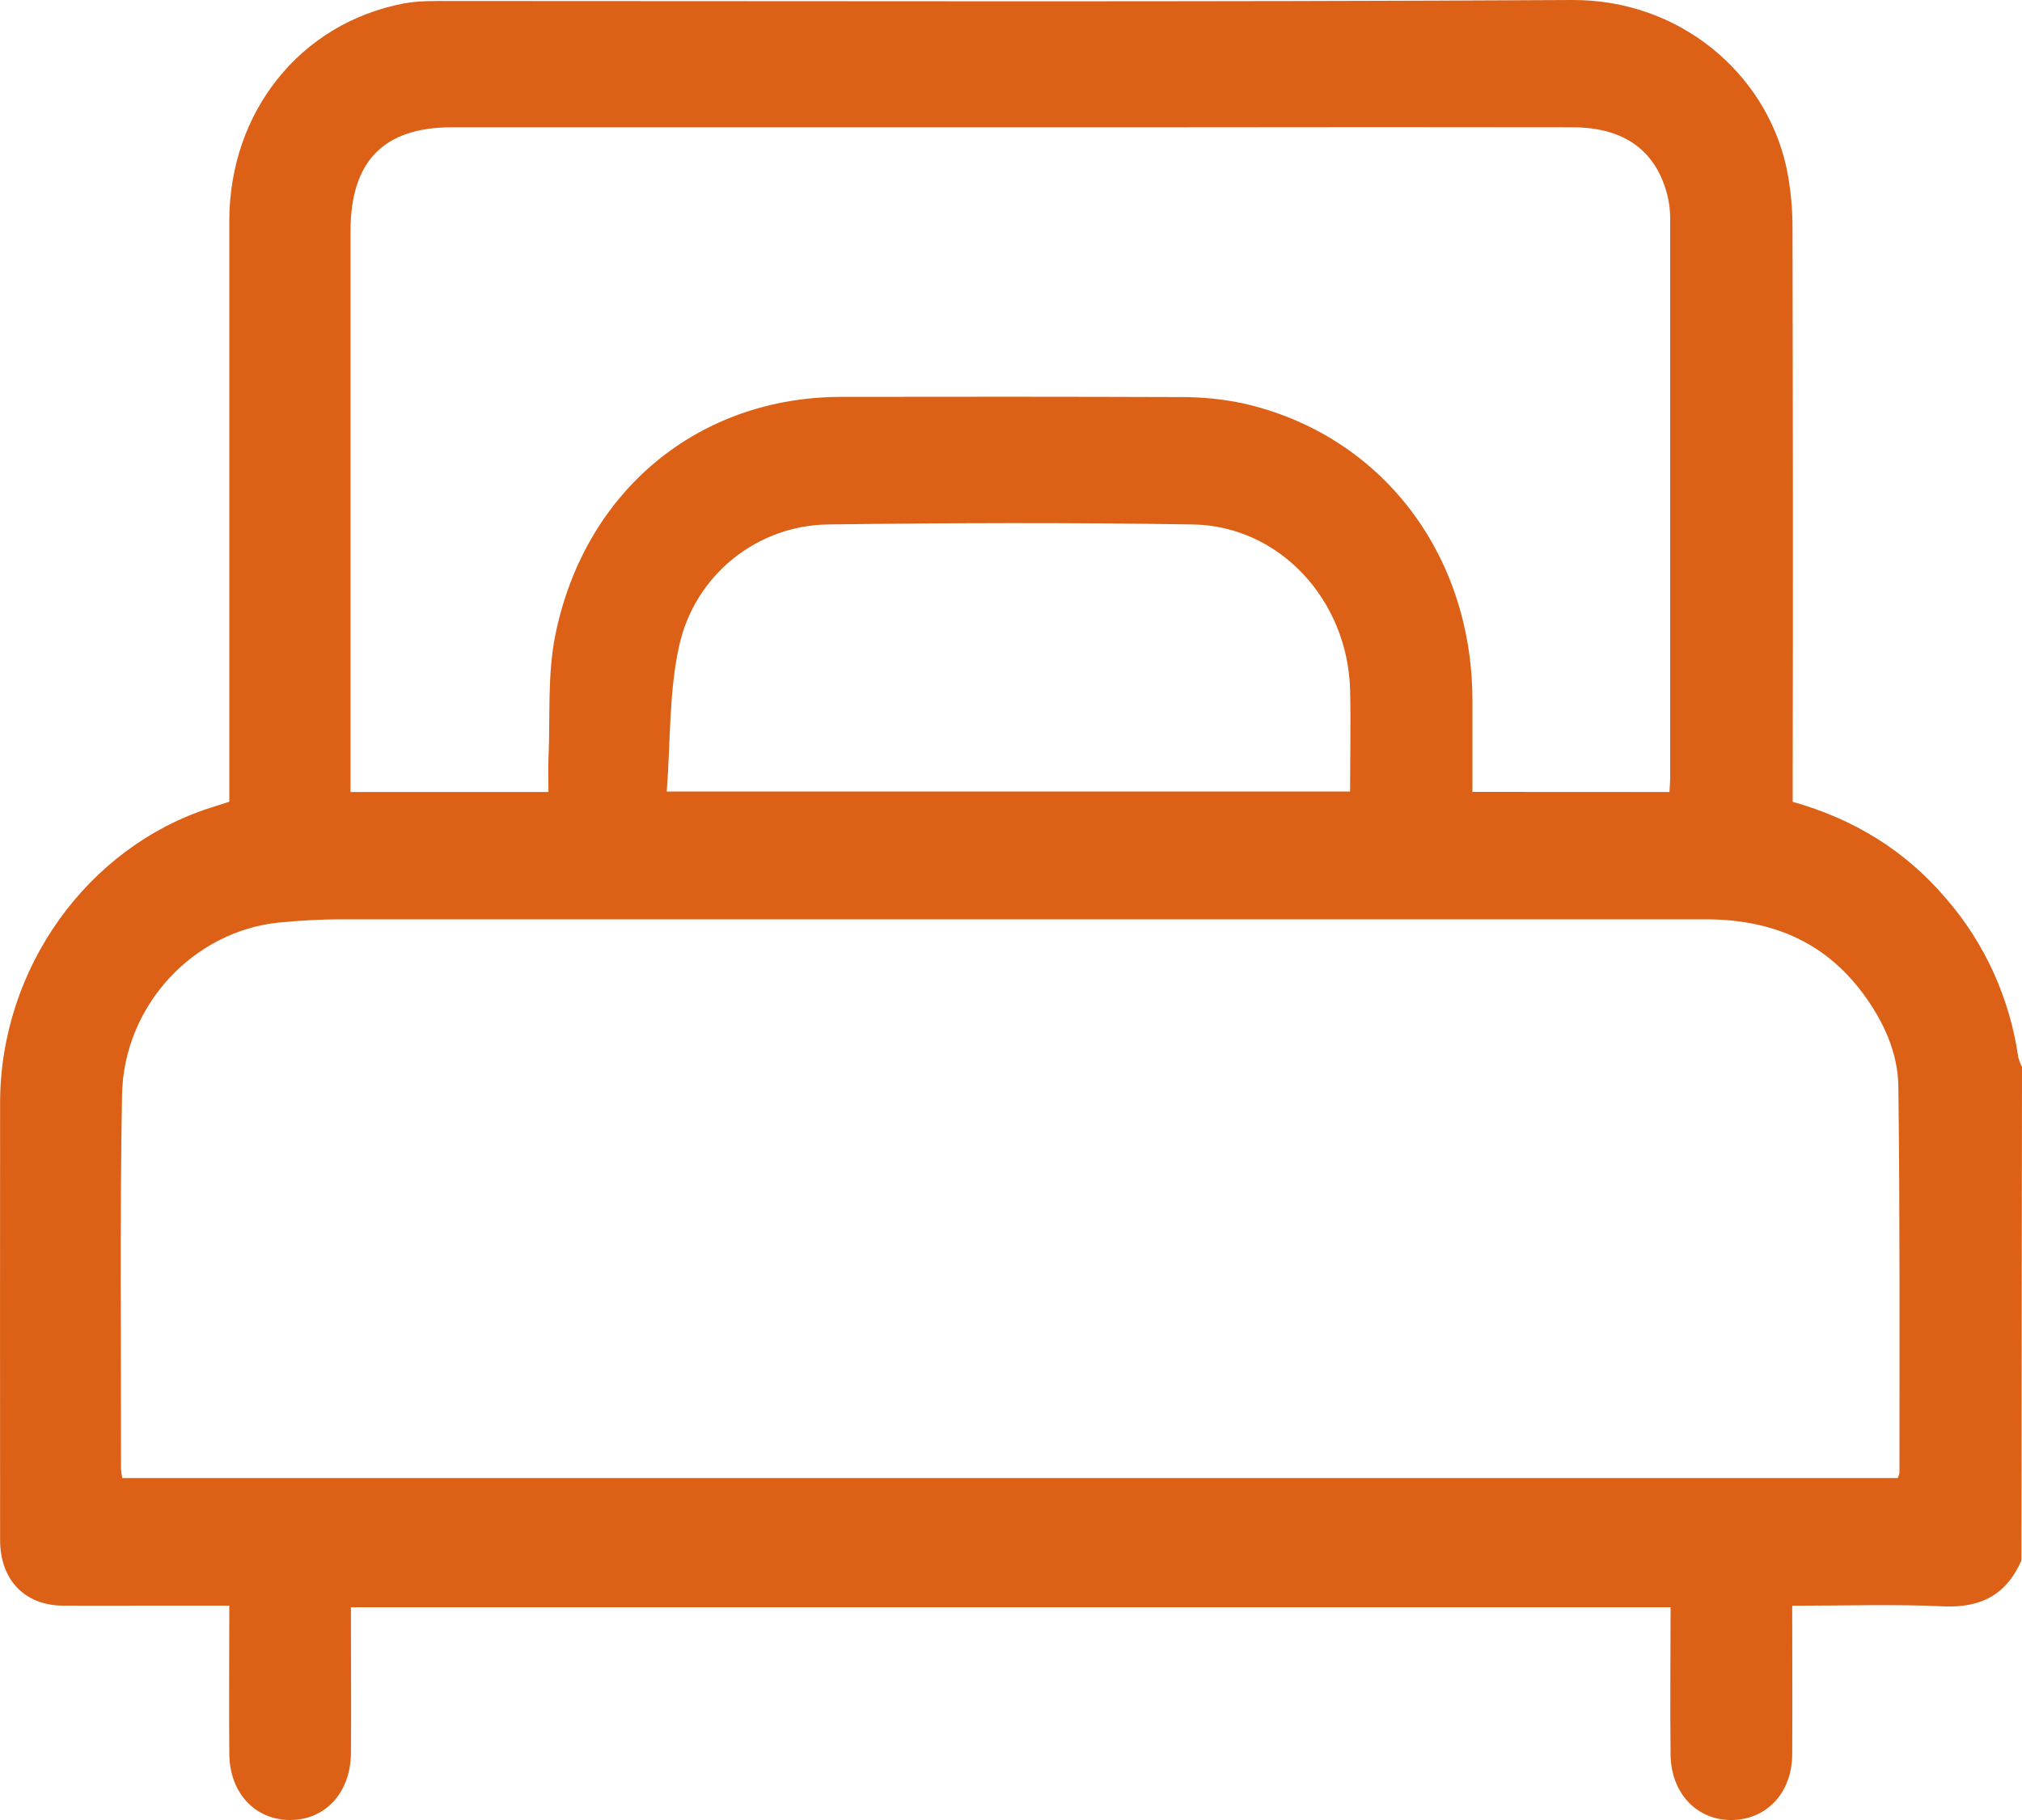 <svg width="20" height="18" viewBox="0 0 20 18" fill="none" xmlns="http://www.w3.org/2000/svg">
<path d="M19.994 15.434C19.843 15.777 19.588 15.902 19.228 15.887C18.735 15.864 18.241 15.881 17.727 15.881C17.727 16.384 17.73 16.87 17.727 17.356C17.723 17.739 17.465 18.004 17.115 18C16.779 17.997 16.528 17.731 16.524 17.354C16.518 16.873 16.524 16.392 16.524 15.896H3.471V16.083C3.471 16.503 3.475 16.923 3.471 17.343C3.467 17.731 3.216 18 2.87 18C2.524 18 2.271 17.733 2.268 17.346C2.264 16.866 2.268 16.386 2.268 15.88H1.461C1.181 15.88 0.901 15.882 0.621 15.88C0.244 15.877 0.001 15.625 0.001 15.23C-0 13.786 -0 12.342 0.001 10.898C0.005 9.576 0.864 8.379 2.081 7.989C2.137 7.972 2.192 7.953 2.268 7.929V7.694C2.268 5.857 2.268 4.02 2.268 2.182C2.27 1.104 2.972 0.23 3.99 0.035C4.142 0.006 4.301 0.01 4.457 0.01C8.154 0.01 11.852 0.021 15.549 3.84826e-05C16.608 -0.006 17.461 0.718 17.668 1.648C17.71 1.846 17.73 2.048 17.73 2.251C17.734 4.061 17.735 5.871 17.732 7.681V7.93C18.334 8.1 18.842 8.408 19.25 8.888C19.632 9.327 19.88 9.874 19.964 10.461C19.973 10.492 19.985 10.523 20 10.552L19.994 15.434ZM1.209 14.618H18.77C18.778 14.603 18.784 14.586 18.788 14.569C18.788 13.295 18.793 12.02 18.777 10.747C18.773 10.411 18.632 10.106 18.434 9.835C18.038 9.295 17.497 9.092 16.866 9.092C12.368 9.092 7.871 9.092 3.373 9.092C3.172 9.092 2.971 9.104 2.77 9.123C1.919 9.203 1.223 9.94 1.207 10.829C1.185 12.062 1.198 13.296 1.197 14.529C1.199 14.559 1.203 14.588 1.209 14.617V14.618ZM16.513 7.833C16.516 7.773 16.52 7.734 16.52 7.694C16.52 5.85 16.52 4.006 16.52 2.162C16.52 2.088 16.512 2.014 16.495 1.942C16.385 1.493 16.069 1.26 15.559 1.259C14.264 1.257 12.969 1.257 11.673 1.259C9.271 1.259 6.869 1.259 4.467 1.259C3.794 1.259 3.467 1.596 3.467 2.286C3.467 4.062 3.467 5.839 3.467 7.615V7.833H5.425C5.425 7.716 5.421 7.609 5.425 7.503C5.444 7.091 5.412 6.668 5.495 6.27C5.789 4.846 6.914 3.929 8.316 3.925C9.435 3.923 10.555 3.923 11.674 3.927C11.883 3.926 12.09 3.946 12.294 3.989C13.654 4.295 14.558 5.467 14.564 6.915C14.564 7.218 14.564 7.521 14.564 7.832L16.513 7.833ZM6.593 7.828H13.354C13.354 7.483 13.362 7.152 13.354 6.822C13.33 5.932 12.654 5.201 11.8 5.187C10.597 5.167 9.393 5.171 8.19 5.187C7.494 5.196 6.875 5.68 6.718 6.386C6.616 6.843 6.633 7.332 6.595 7.827L6.593 7.828Z" fill="#DC6016"/>
</svg>
